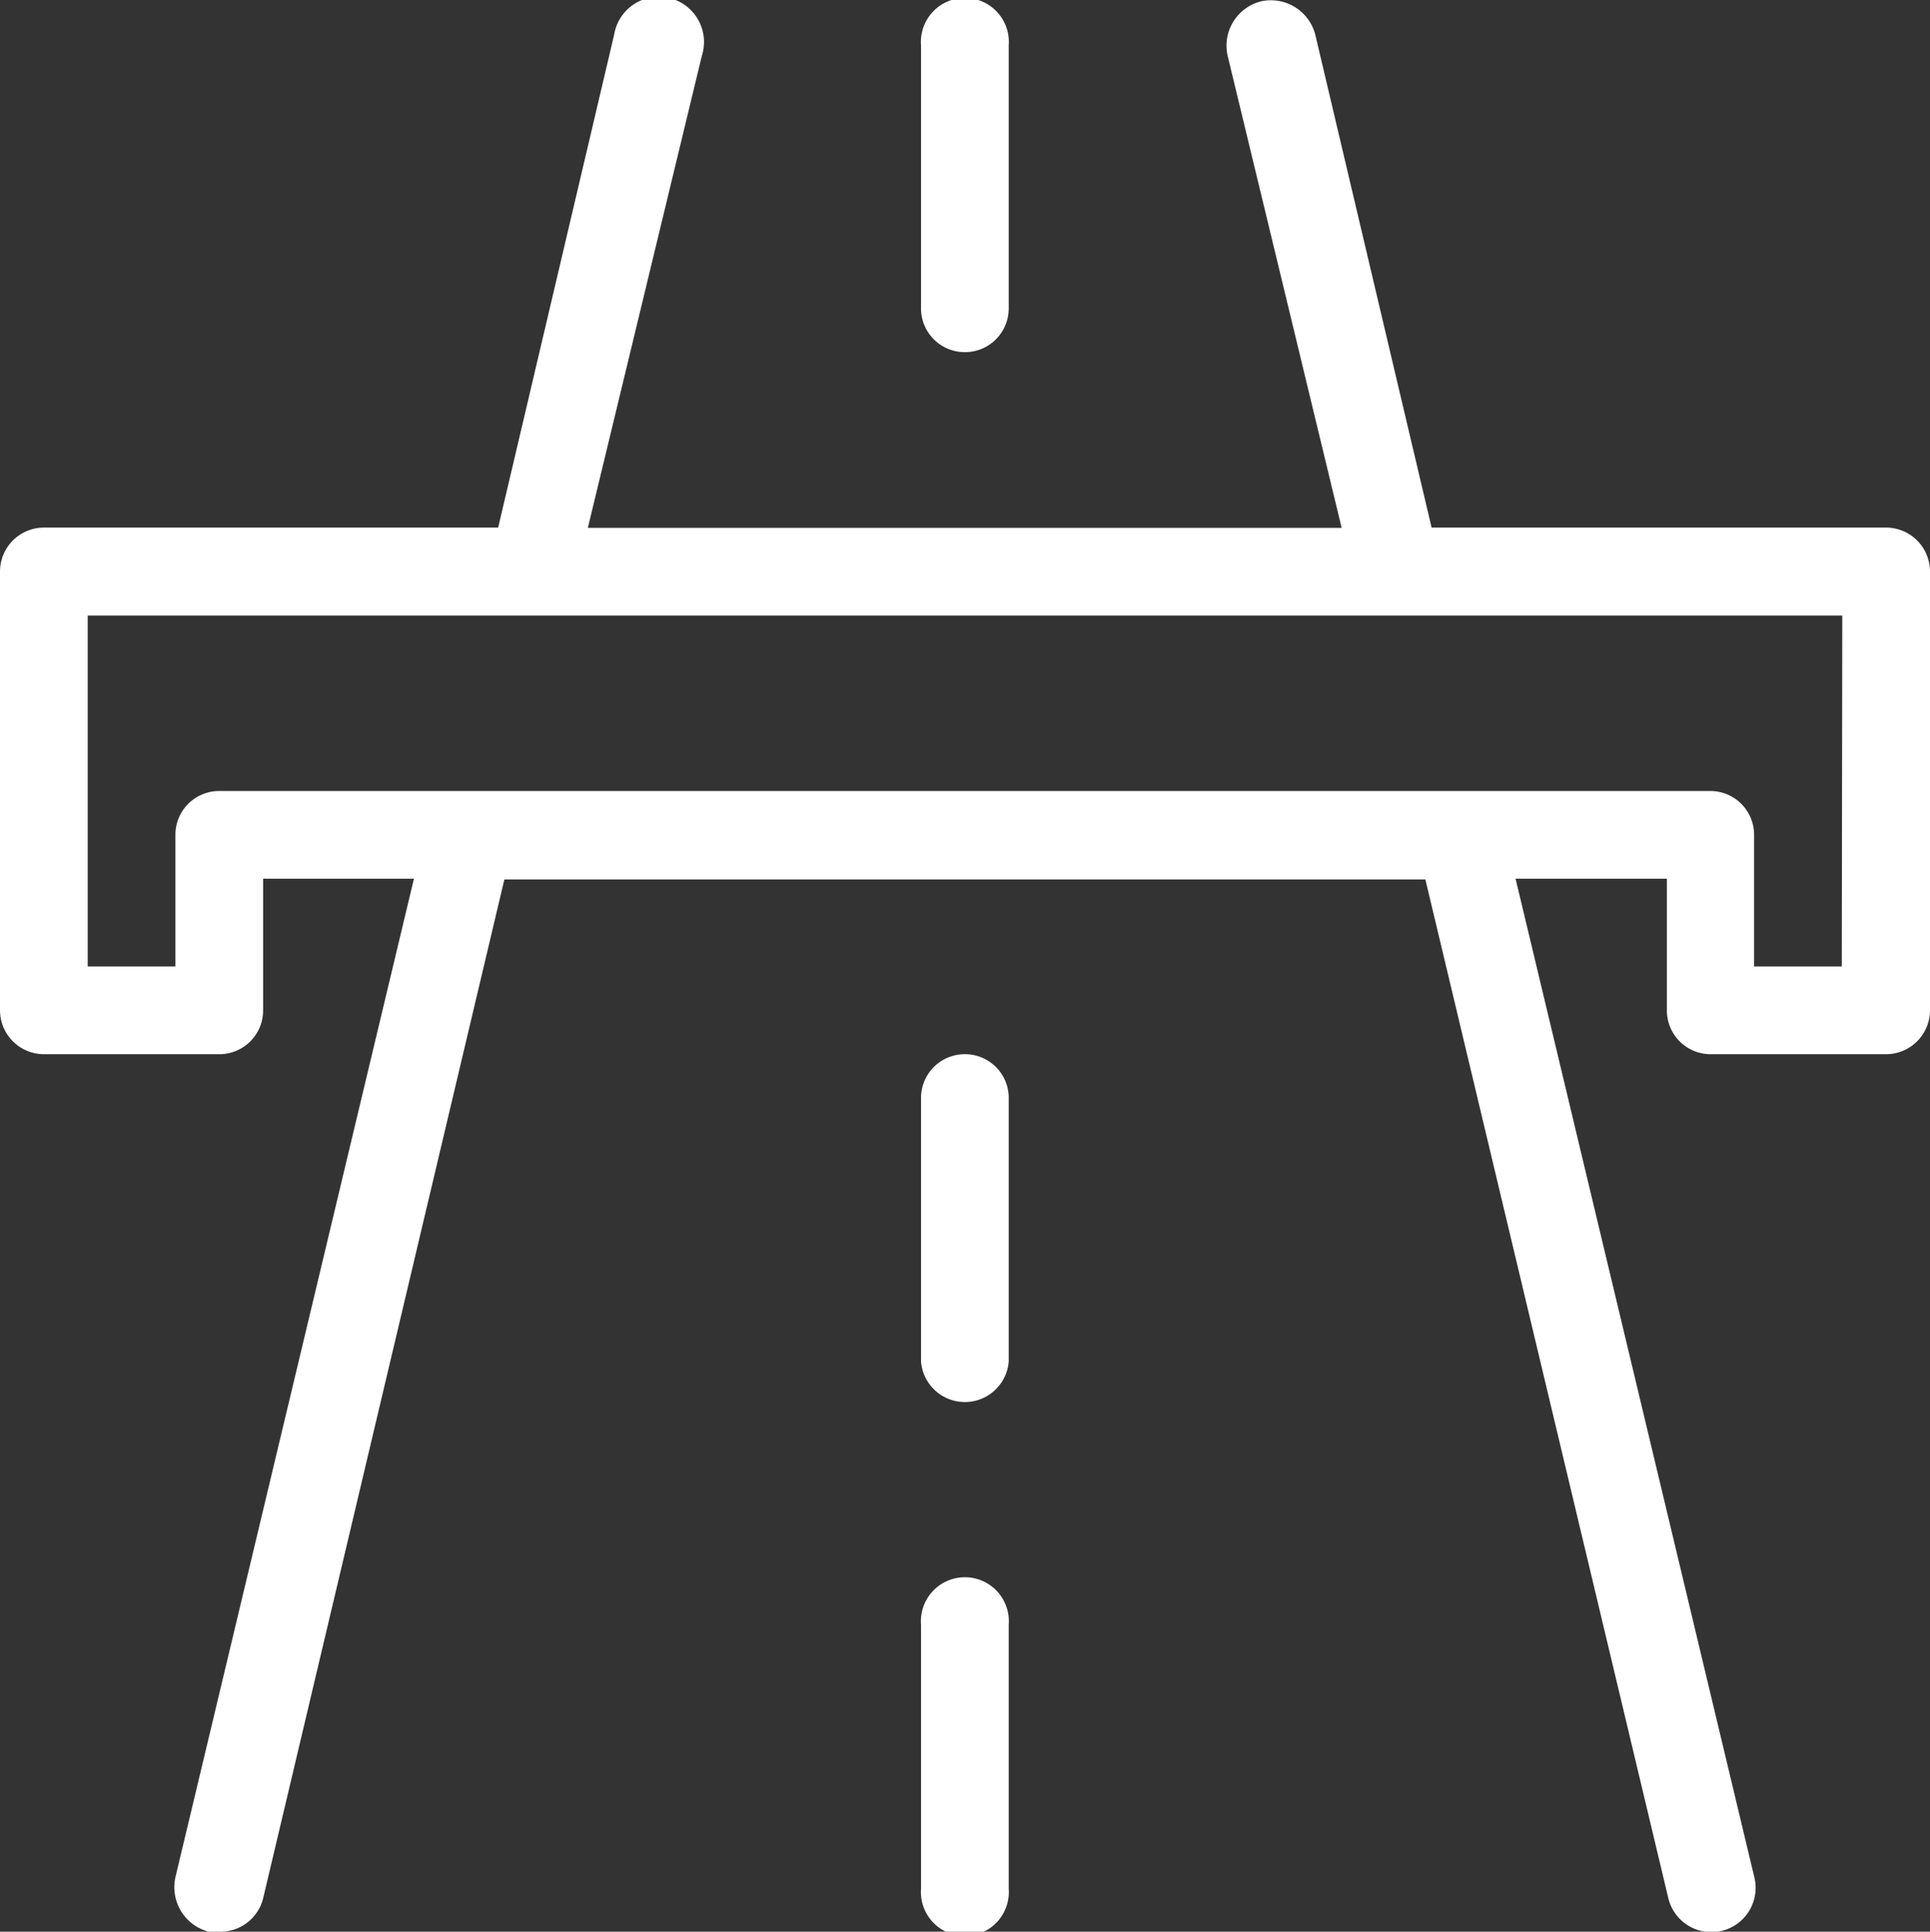 <svg xmlns="http://www.w3.org/2000/svg" viewBox="0 0 77.68 77.73"><rect x="0" y="0" width="77.68" height="77.73" fill="#333333" stroke="none"/><defs><style>.cls-1{fill:#fff;}</style></defs><g id="Layer_2" data-name="Layer 2"><g id="Layer_1-2" data-name="Layer 1"><path class="cls-1" d="M38.84,42.42a1.76,1.76,0,0,0-1.77,1.76v10.6a1.77,1.77,0,0,0,3.53,0V44.18a1.76,1.76,0,0,0-1.76-1.76M74.15,24.77H3.53V38.89H7.06v-5.3a1.76,1.76,0,0,1,1.77-1.76h60a1.76,1.76,0,0,1,1.77,1.76v5.3h3.53ZM77.68,23V40.65a1.77,1.77,0,0,1-1.77,1.77H68.85a1.76,1.76,0,0,1-1.76-1.77V35.36H61l9.61,40.18a1.78,1.78,0,0,1-3.46.85l-9.78-41H20.3l-9.71,41a1.77,1.77,0,0,1-1.76,1.34H8.4a1.85,1.85,0,0,1-1.34-2.19l9.6-40.18H10.59v5.29a1.76,1.76,0,0,1-1.76,1.77H1.77A1.77,1.77,0,0,1,0,40.65V23a1.77,1.77,0,0,1,1.77-1.77H20.05L24.72,1.39a1.82,1.82,0,1,1,3.53.85l-4.59,19H54l-4.59-19A1.84,1.84,0,0,1,50.77.05a1.85,1.85,0,0,1,2.16,1.31l4.69,19.87H75.91A1.77,1.77,0,0,1,77.68,23M38.84,14.17a1.76,1.76,0,0,0,1.76-1.76V1.82a1.77,1.77,0,1,0-3.53,0V12.41a1.76,1.76,0,0,0,1.77,1.76m1.76,51.2V76a1.77,1.77,0,1,1-3.53,0V65.37a1.77,1.77,0,1,1,3.53,0"/></g></g></svg>